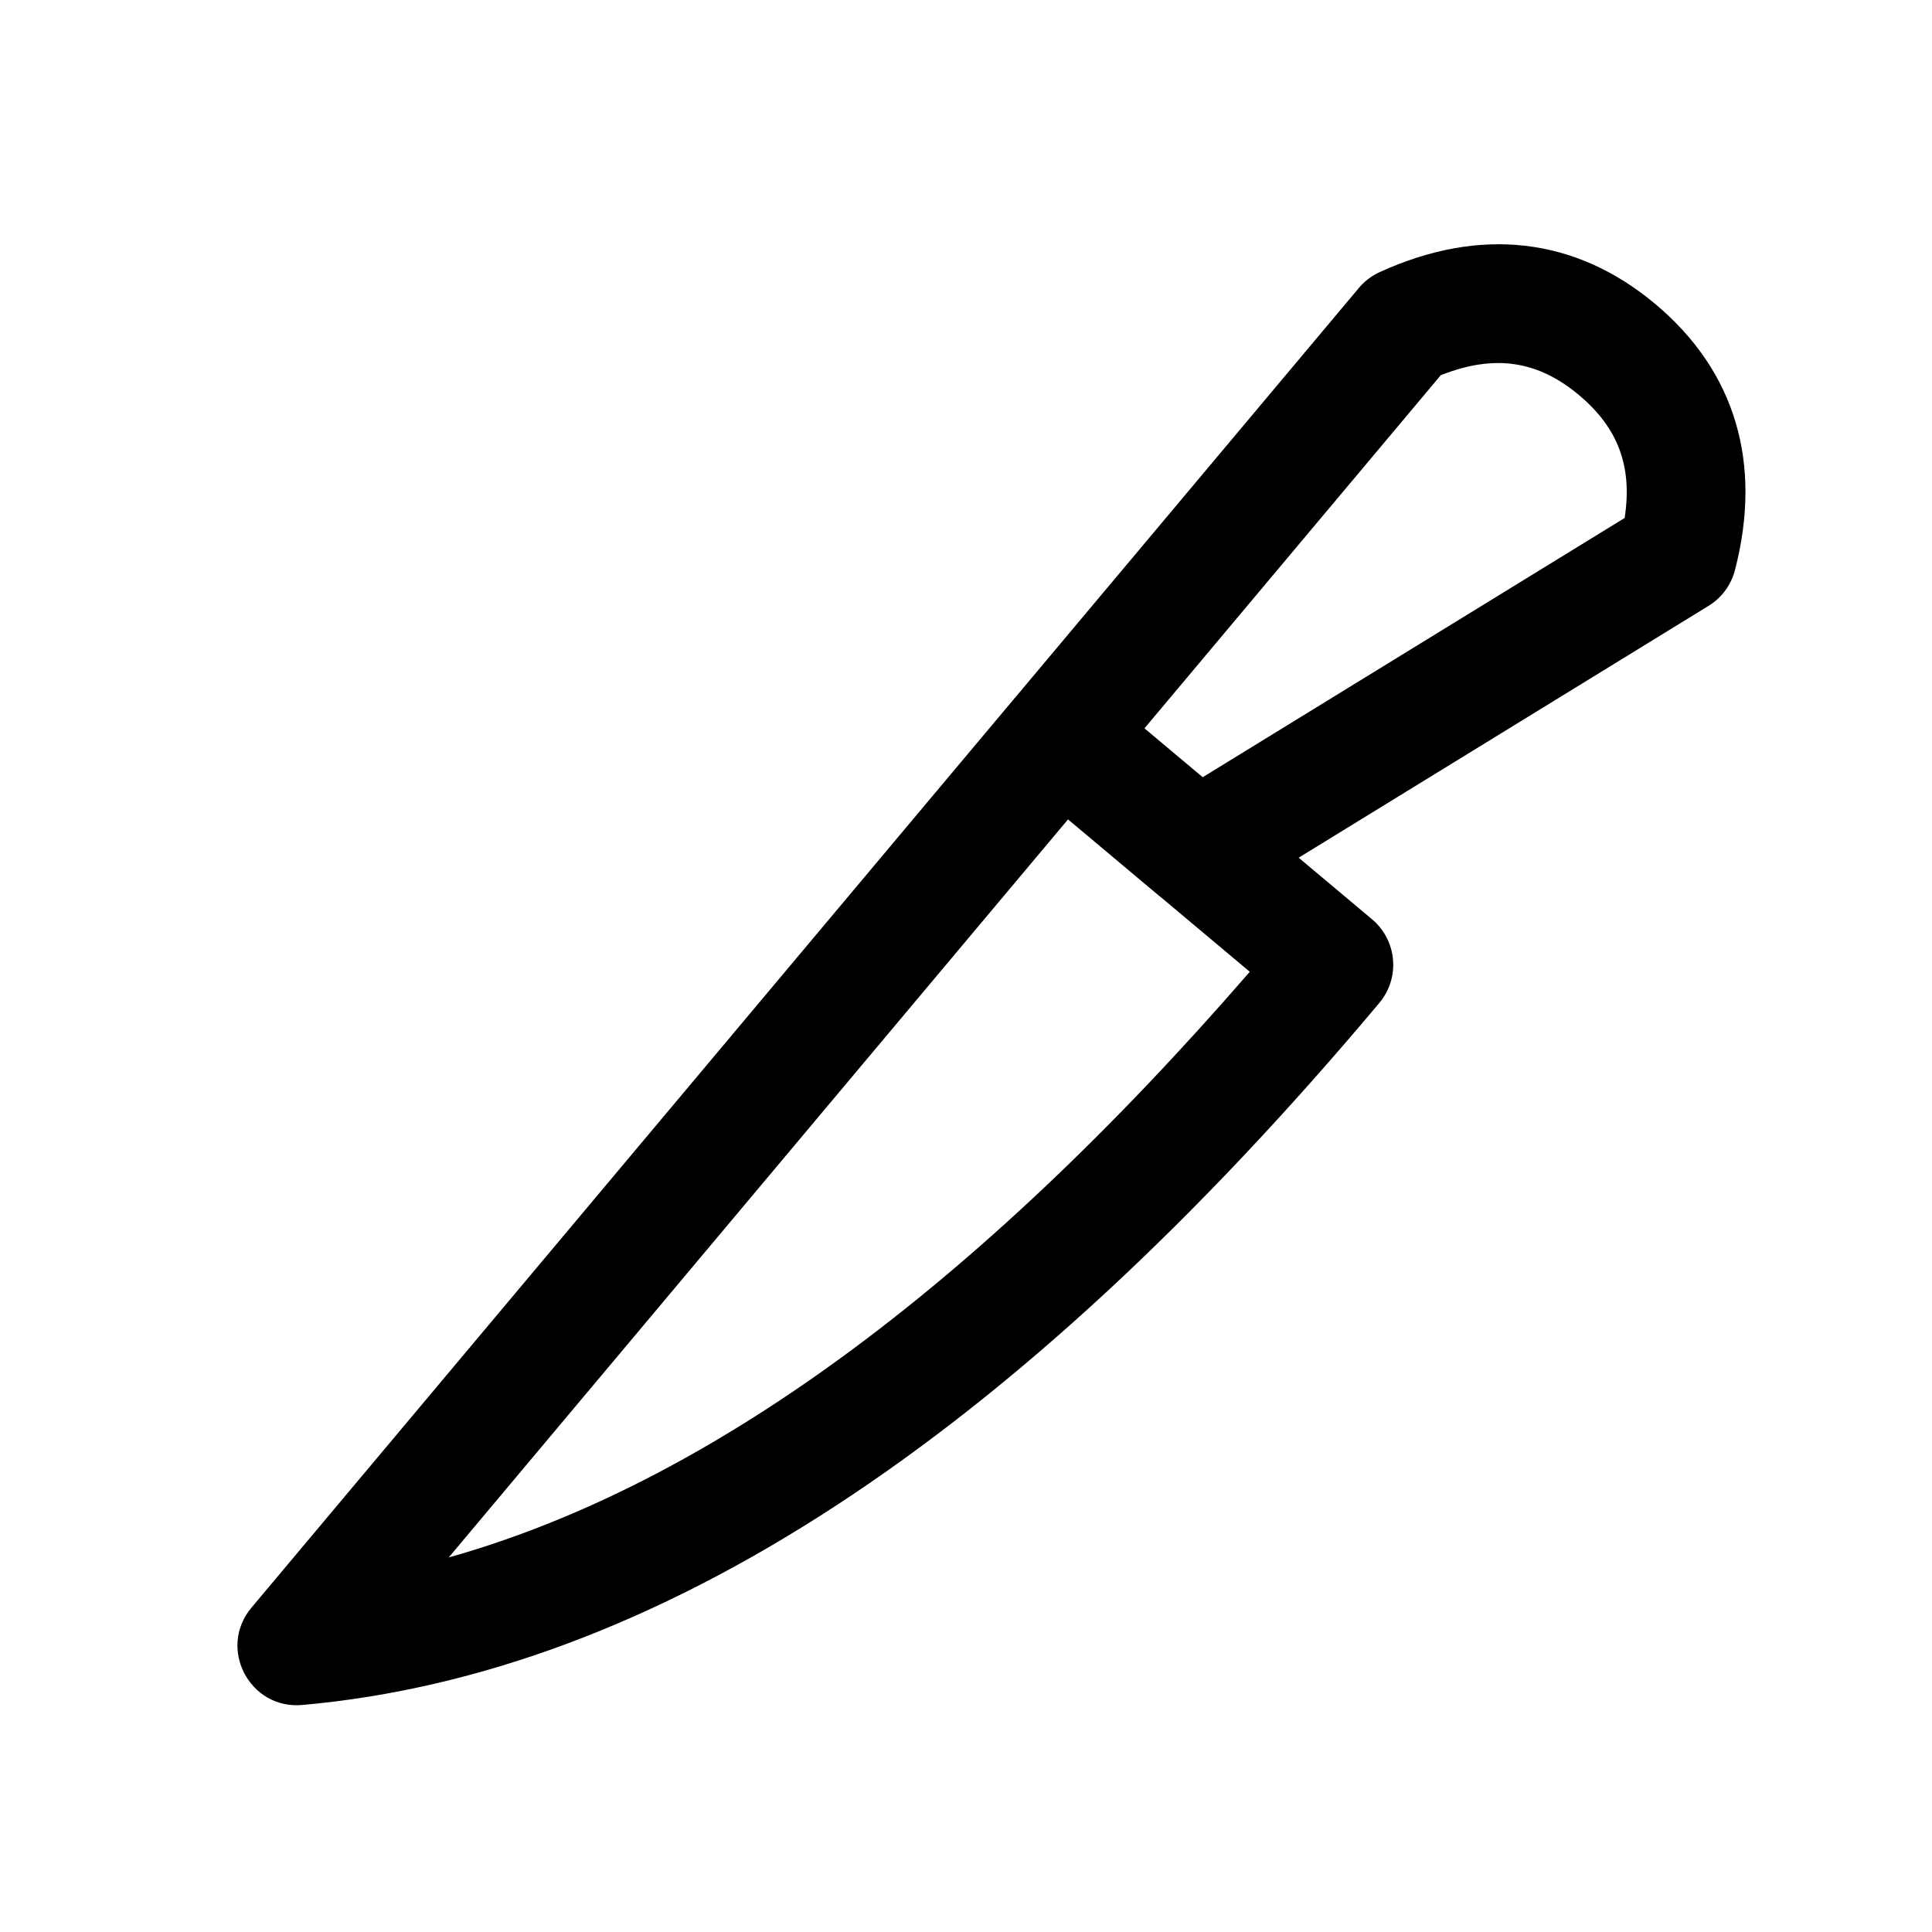 <?xml version="1.0" encoding="UTF-8"?>
<!-- Uploaded to: ICON Repo, www.svgrepo.com, Generator: ICON Repo Mixer Tools -->
<svg fill="#000000" width="800px" height="800px" version="1.1" viewBox="144 144 512 512" xmlns="http://www.w3.org/2000/svg">
 <path d="m488.16 371.3 19.434 16.309c6.664 5.59 7.531 15.52 1.941 22.18-96.758 115.31-191.75 177.71-285.43 186.05-13.98 1.246-22.48-15.047-13.457-25.801l202.4-241.21c0.121-0.145 0.246-0.289 0.375-0.43l90.695-108.09c1.504-1.797 3.394-3.231 5.523-4.203 26.547-12.113 51.844-9.316 73.078 8.5 21.234 17.816 28.383 42.246 21.062 70.492-1.02 3.941-3.527 7.336-7 9.465zm-25.426-21.332 111.81-68.695c2.133-13.715-1.801-23.93-12.062-32.543-10.91-9.152-22.363-10.949-36.656-5.301l-78.527 93.586zm-10.832 32.012c-0.254-0.184-0.5-0.379-0.738-0.582l-24.129-20.246-164.12 195.59c68.227-19.207 139.07-70.75 212.29-155.21z"/>
</svg>
